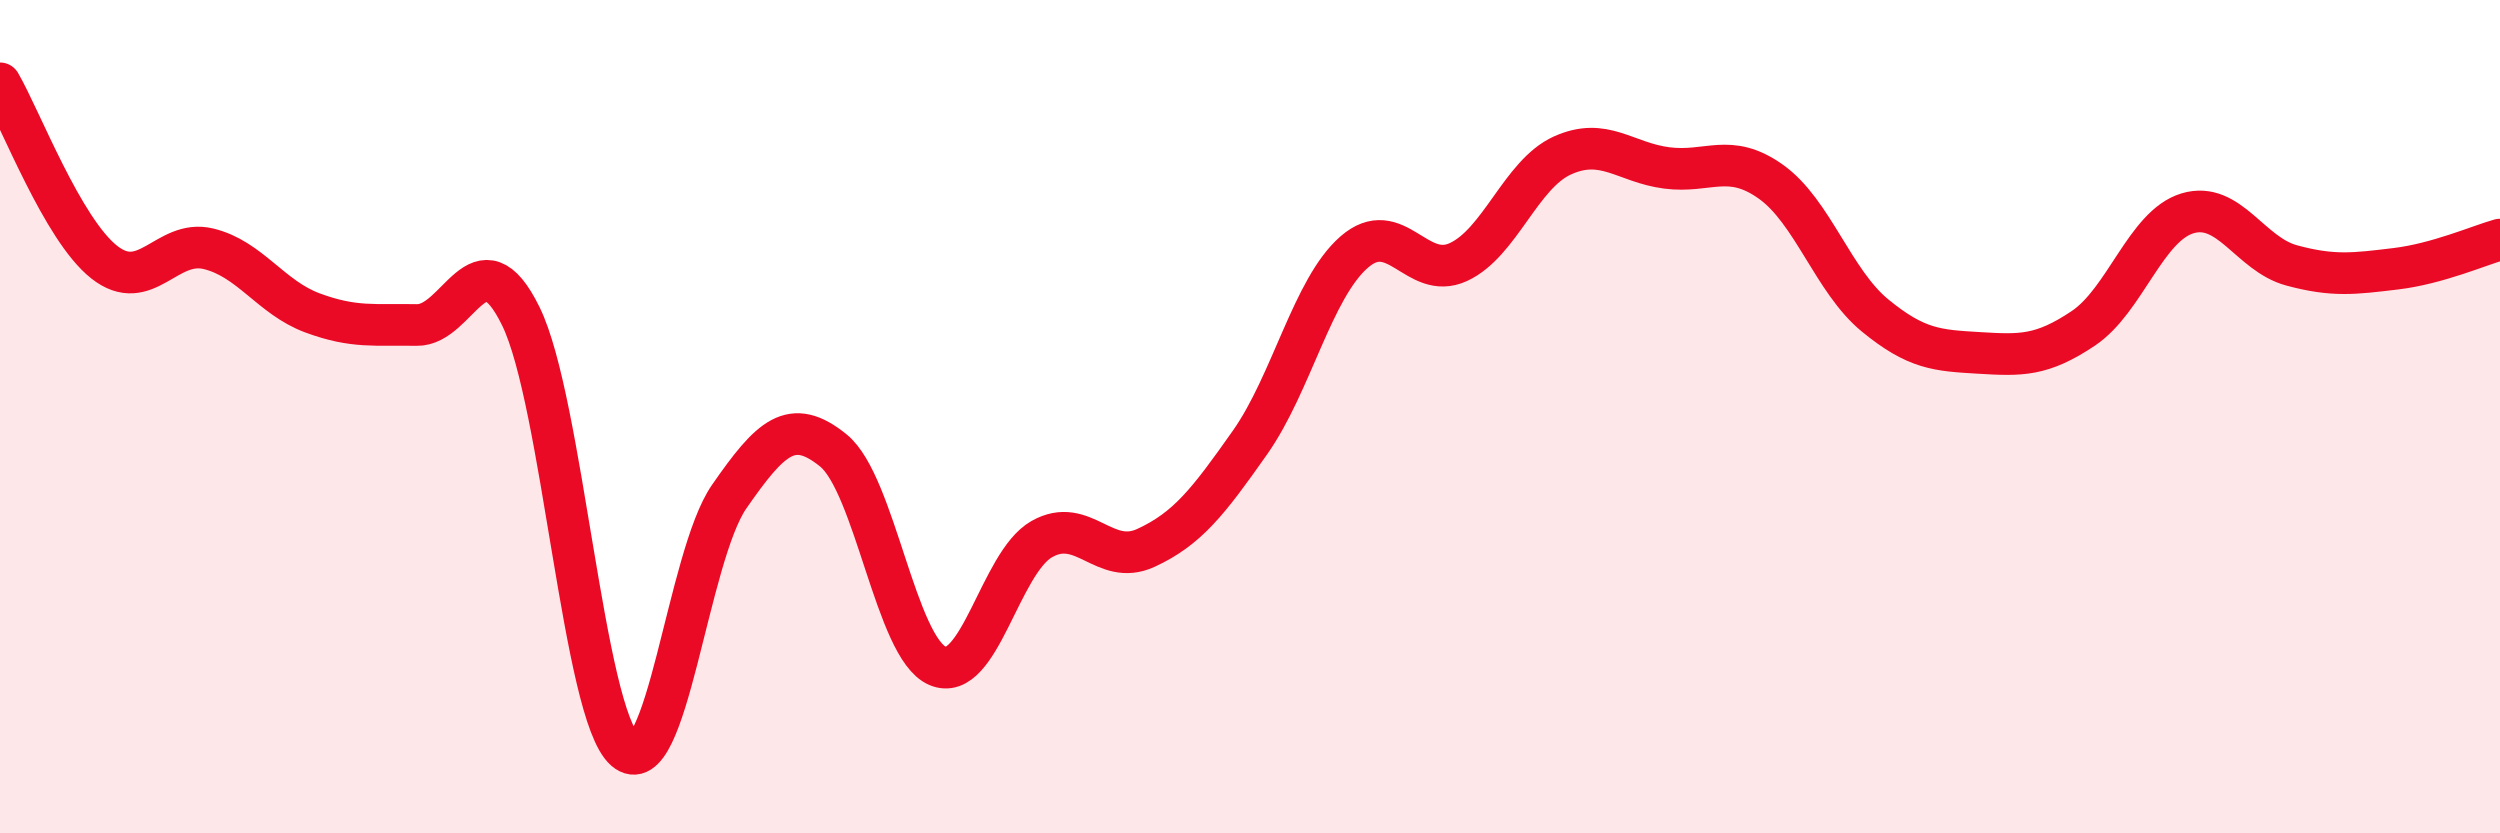 
    <svg width="60" height="20" viewBox="0 0 60 20" xmlns="http://www.w3.org/2000/svg">
      <path
        d="M 0,2 C 0.5,2.86 1.5,5.5 2.5,6.29 C 3.5,7.08 4,5.73 5,5.97 C 6,6.21 6.5,7.14 7.5,7.51 C 8.5,7.88 9,7.78 10,7.8 C 11,7.82 11.5,5.55 12.5,7.59 C 13.5,9.63 14,17.13 15,18 C 16,18.87 16.5,13.36 17.5,11.92 C 18.5,10.48 19,10 20,10.81 C 21,11.62 21.5,15.55 22.5,15.98 C 23.5,16.41 24,13.51 25,12.94 C 26,12.37 26.5,13.61 27.5,13.15 C 28.5,12.69 29,12.04 30,10.62 C 31,9.2 31.5,6.92 32.5,6.05 C 33.5,5.18 34,6.75 35,6.29 C 36,5.83 36.5,4.18 37.5,3.73 C 38.5,3.28 39,3.9 40,4.03 C 41,4.16 41.5,3.65 42.5,4.36 C 43.5,5.07 44,6.75 45,7.57 C 46,8.39 46.5,8.41 47.5,8.47 C 48.5,8.53 49,8.55 50,7.88 C 51,7.21 51.5,5.42 52.5,5.12 C 53.5,4.82 54,6.1 55,6.37 C 56,6.64 56.5,6.57 57.5,6.45 C 58.5,6.33 59.5,5.89 60,5.75L60 20L0 20Z"
        fill="#EB0A25"
        opacity="0.1"
        stroke-linecap="round"
        stroke-linejoin="round"
      />
      <path
        d="M 0,2 C 0.5,2.86 1.5,5.5 2.5,6.29 C 3.5,7.08 4,5.73 5,5.97 C 6,6.21 6.5,7.14 7.5,7.51 C 8.5,7.88 9,7.78 10,7.8 C 11,7.82 11.5,5.55 12.5,7.59 C 13.5,9.63 14,17.13 15,18 C 16,18.87 16.5,13.36 17.5,11.92 C 18.5,10.48 19,10 20,10.81 C 21,11.62 21.5,15.55 22.5,15.98 C 23.5,16.41 24,13.51 25,12.94 C 26,12.37 26.5,13.61 27.5,13.15 C 28.5,12.69 29,12.04 30,10.62 C 31,9.2 31.5,6.92 32.5,6.05 C 33.5,5.18 34,6.75 35,6.29 C 36,5.83 36.5,4.18 37.5,3.73 C 38.5,3.28 39,3.9 40,4.03 C 41,4.16 41.5,3.65 42.5,4.36 C 43.5,5.07 44,6.75 45,7.57 C 46,8.39 46.5,8.41 47.5,8.47 C 48.5,8.53 49,8.55 50,7.88 C 51,7.21 51.5,5.42 52.5,5.12 C 53.5,4.82 54,6.1 55,6.37 C 56,6.64 56.5,6.57 57.5,6.45 C 58.5,6.33 59.5,5.89 60,5.75"
        stroke="#EB0A25"
        stroke-width="1"
        fill="none"
        stroke-linecap="round"
        stroke-linejoin="round"
      />
    </svg>
  